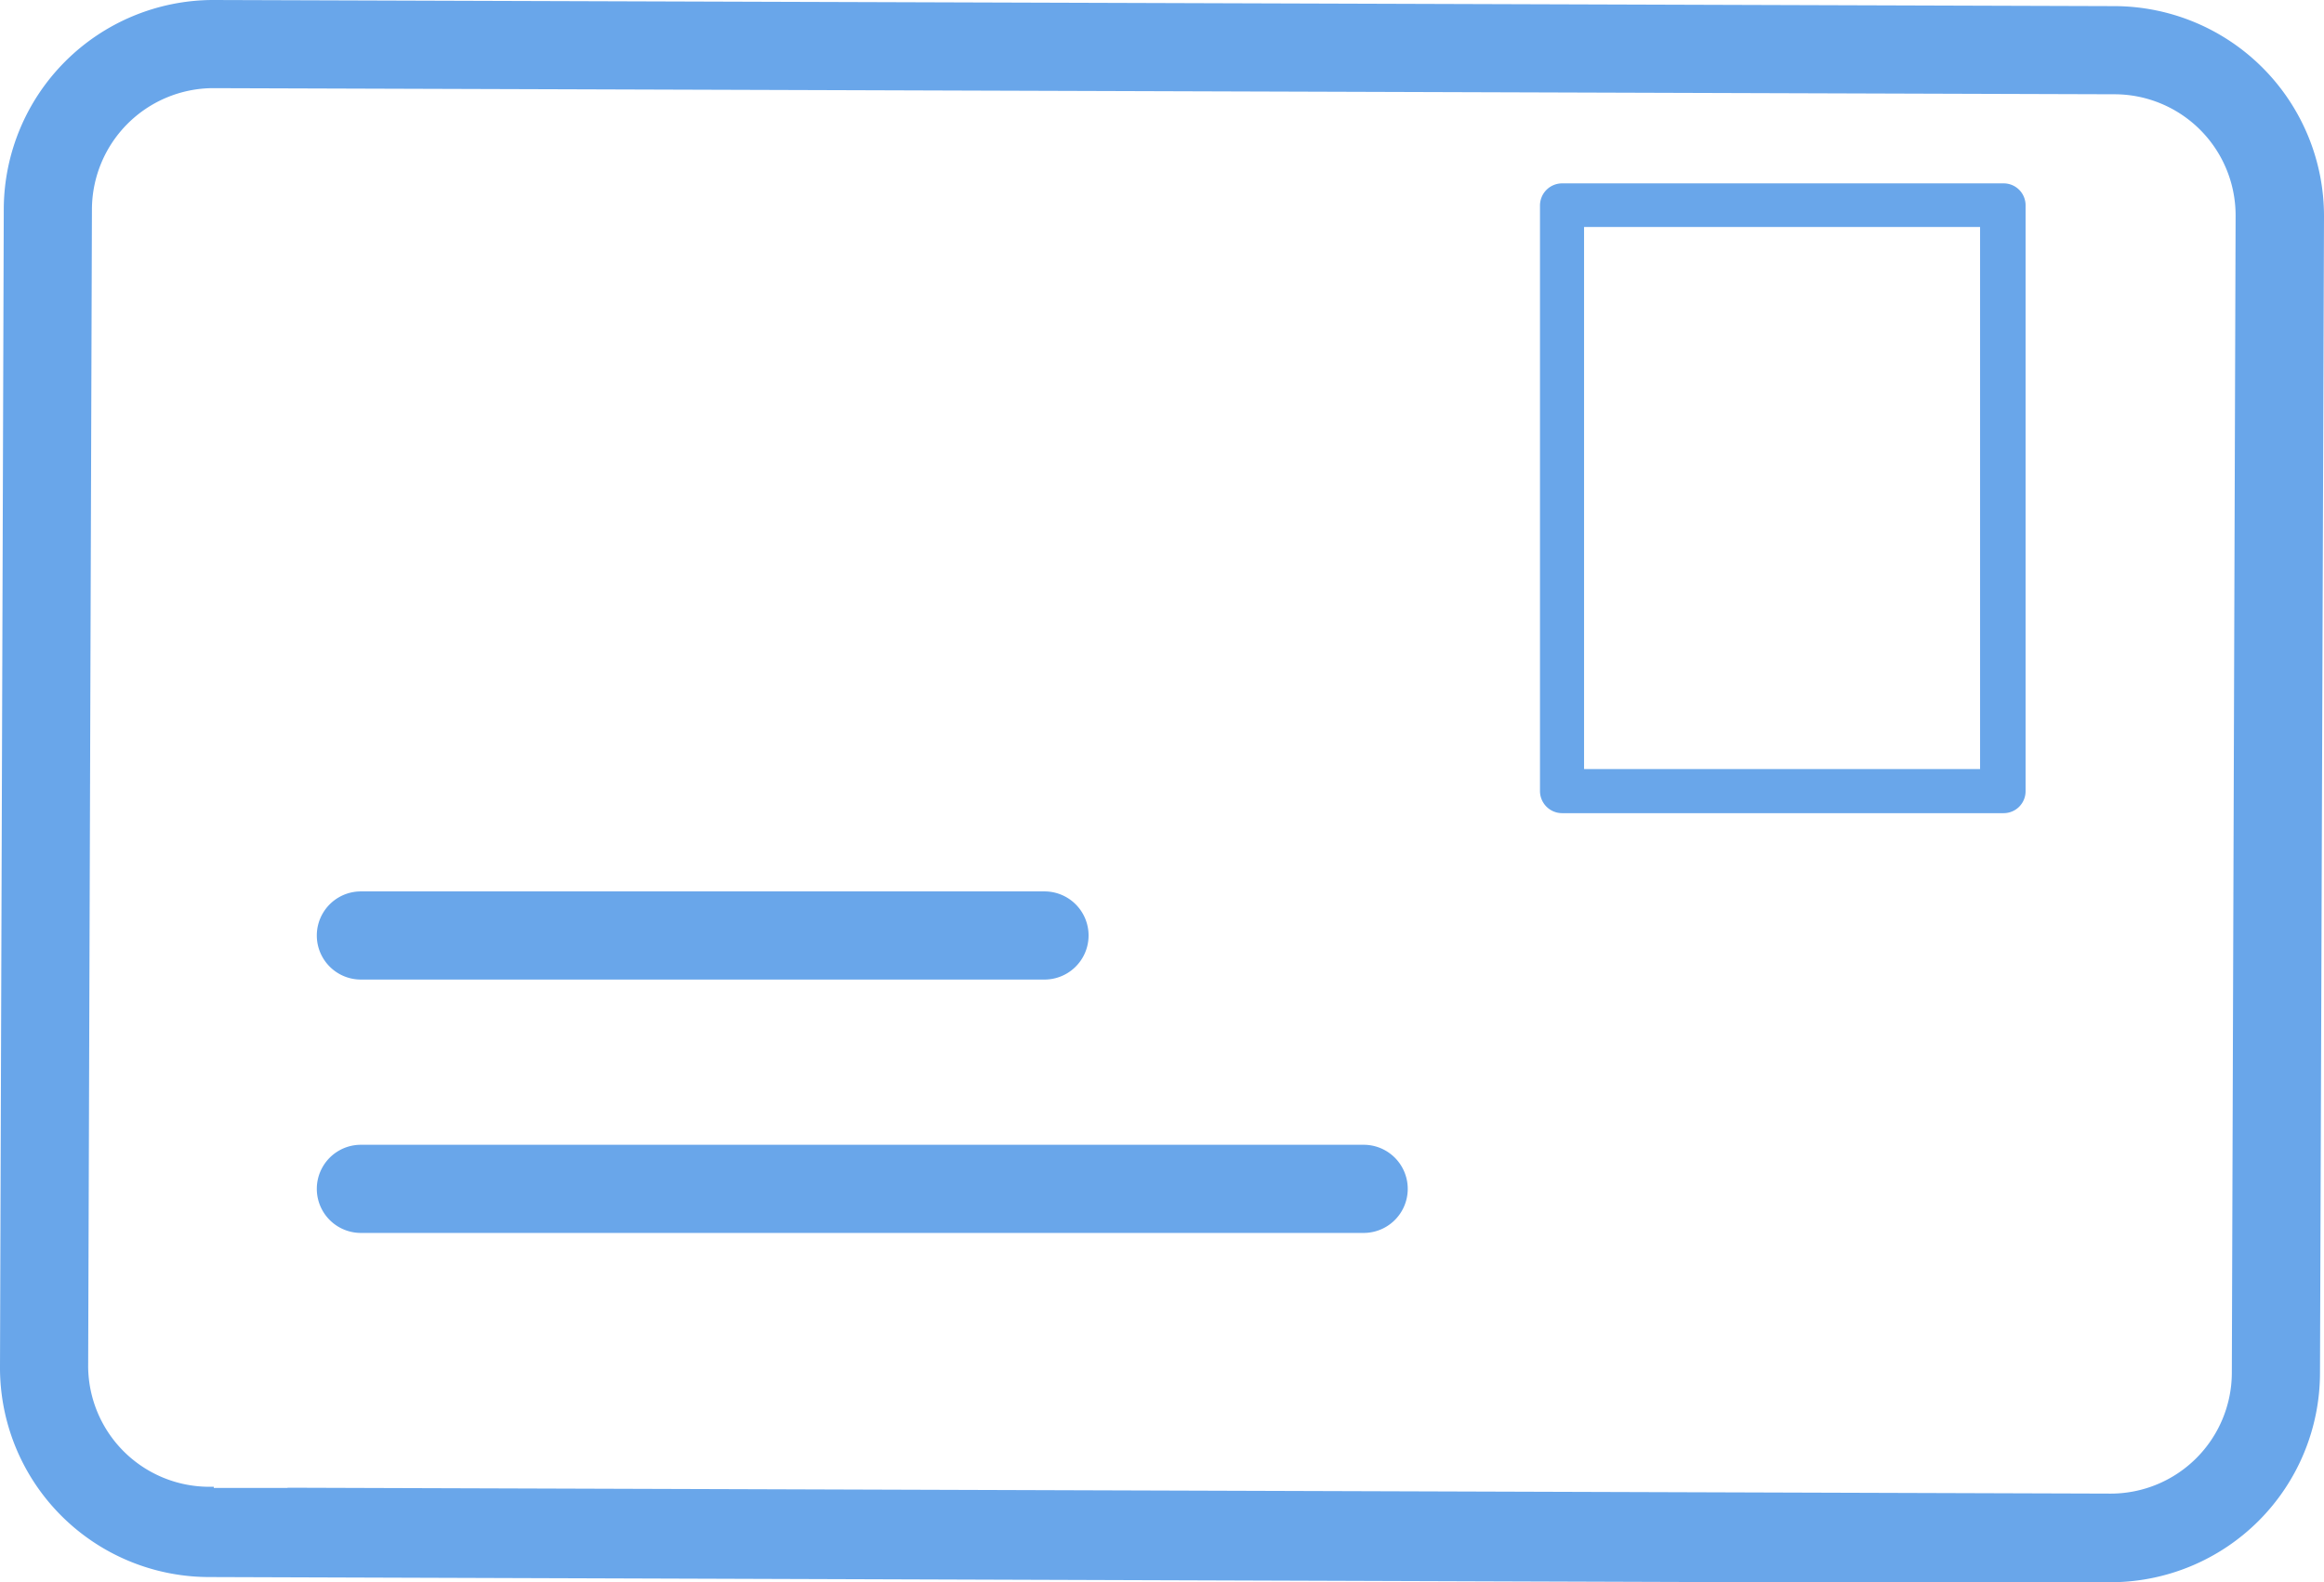 <?xml version="1.0" encoding="UTF-8"?> <svg xmlns="http://www.w3.org/2000/svg" id="Layer_1" data-name="Layer 1" viewBox="0 0 98.59 67.13"><defs><style>.cls-1{fill:#69a6ea;}</style></defs><title>БКС одностраничное КПsvg</title><path class="cls-1" d="M89.54,67.13a8.89,8.89,0,0,0,8.88-8.86l.17-49.09A8.91,8.91,0,0,0,89.73.26L9.07,0H9A8.9,8.9,0,0,0,.16,8.85L0,58a8.88,8.88,0,0,0,8.85,8.91l80.66.27Zm-77.35-4H9.07v-.05H8.86A5.14,5.14,0,0,1,3.74,58L3.9,8.87A5.16,5.16,0,0,1,9,3.74h0L89.72,4a5.14,5.14,0,0,1,5.12,5.15l-.16,49.1a5.14,5.14,0,0,1-5.14,5.12h0l-77.33-.25Z"></path><path class="cls-1" d="M85,7.78H66.27a.94.94,0,0,0-.94.94V33.56a.94.94,0,0,0,.94.94H85a.93.93,0,0,0,.93-.94V8.72A.93.93,0,0,0,85,7.78ZM84,32.63H67.2v-23H84Z"></path><path class="cls-1" d="M15.31,41.56h29a1.87,1.87,0,1,0,0-3.74h-29a1.87,1.87,0,1,0,0,3.74Z"></path><path class="cls-1" d="M57.85,48.57H15.31a1.87,1.87,0,0,0,0,3.74H57.85a1.87,1.87,0,0,0,0-3.74Z"></path></svg> 